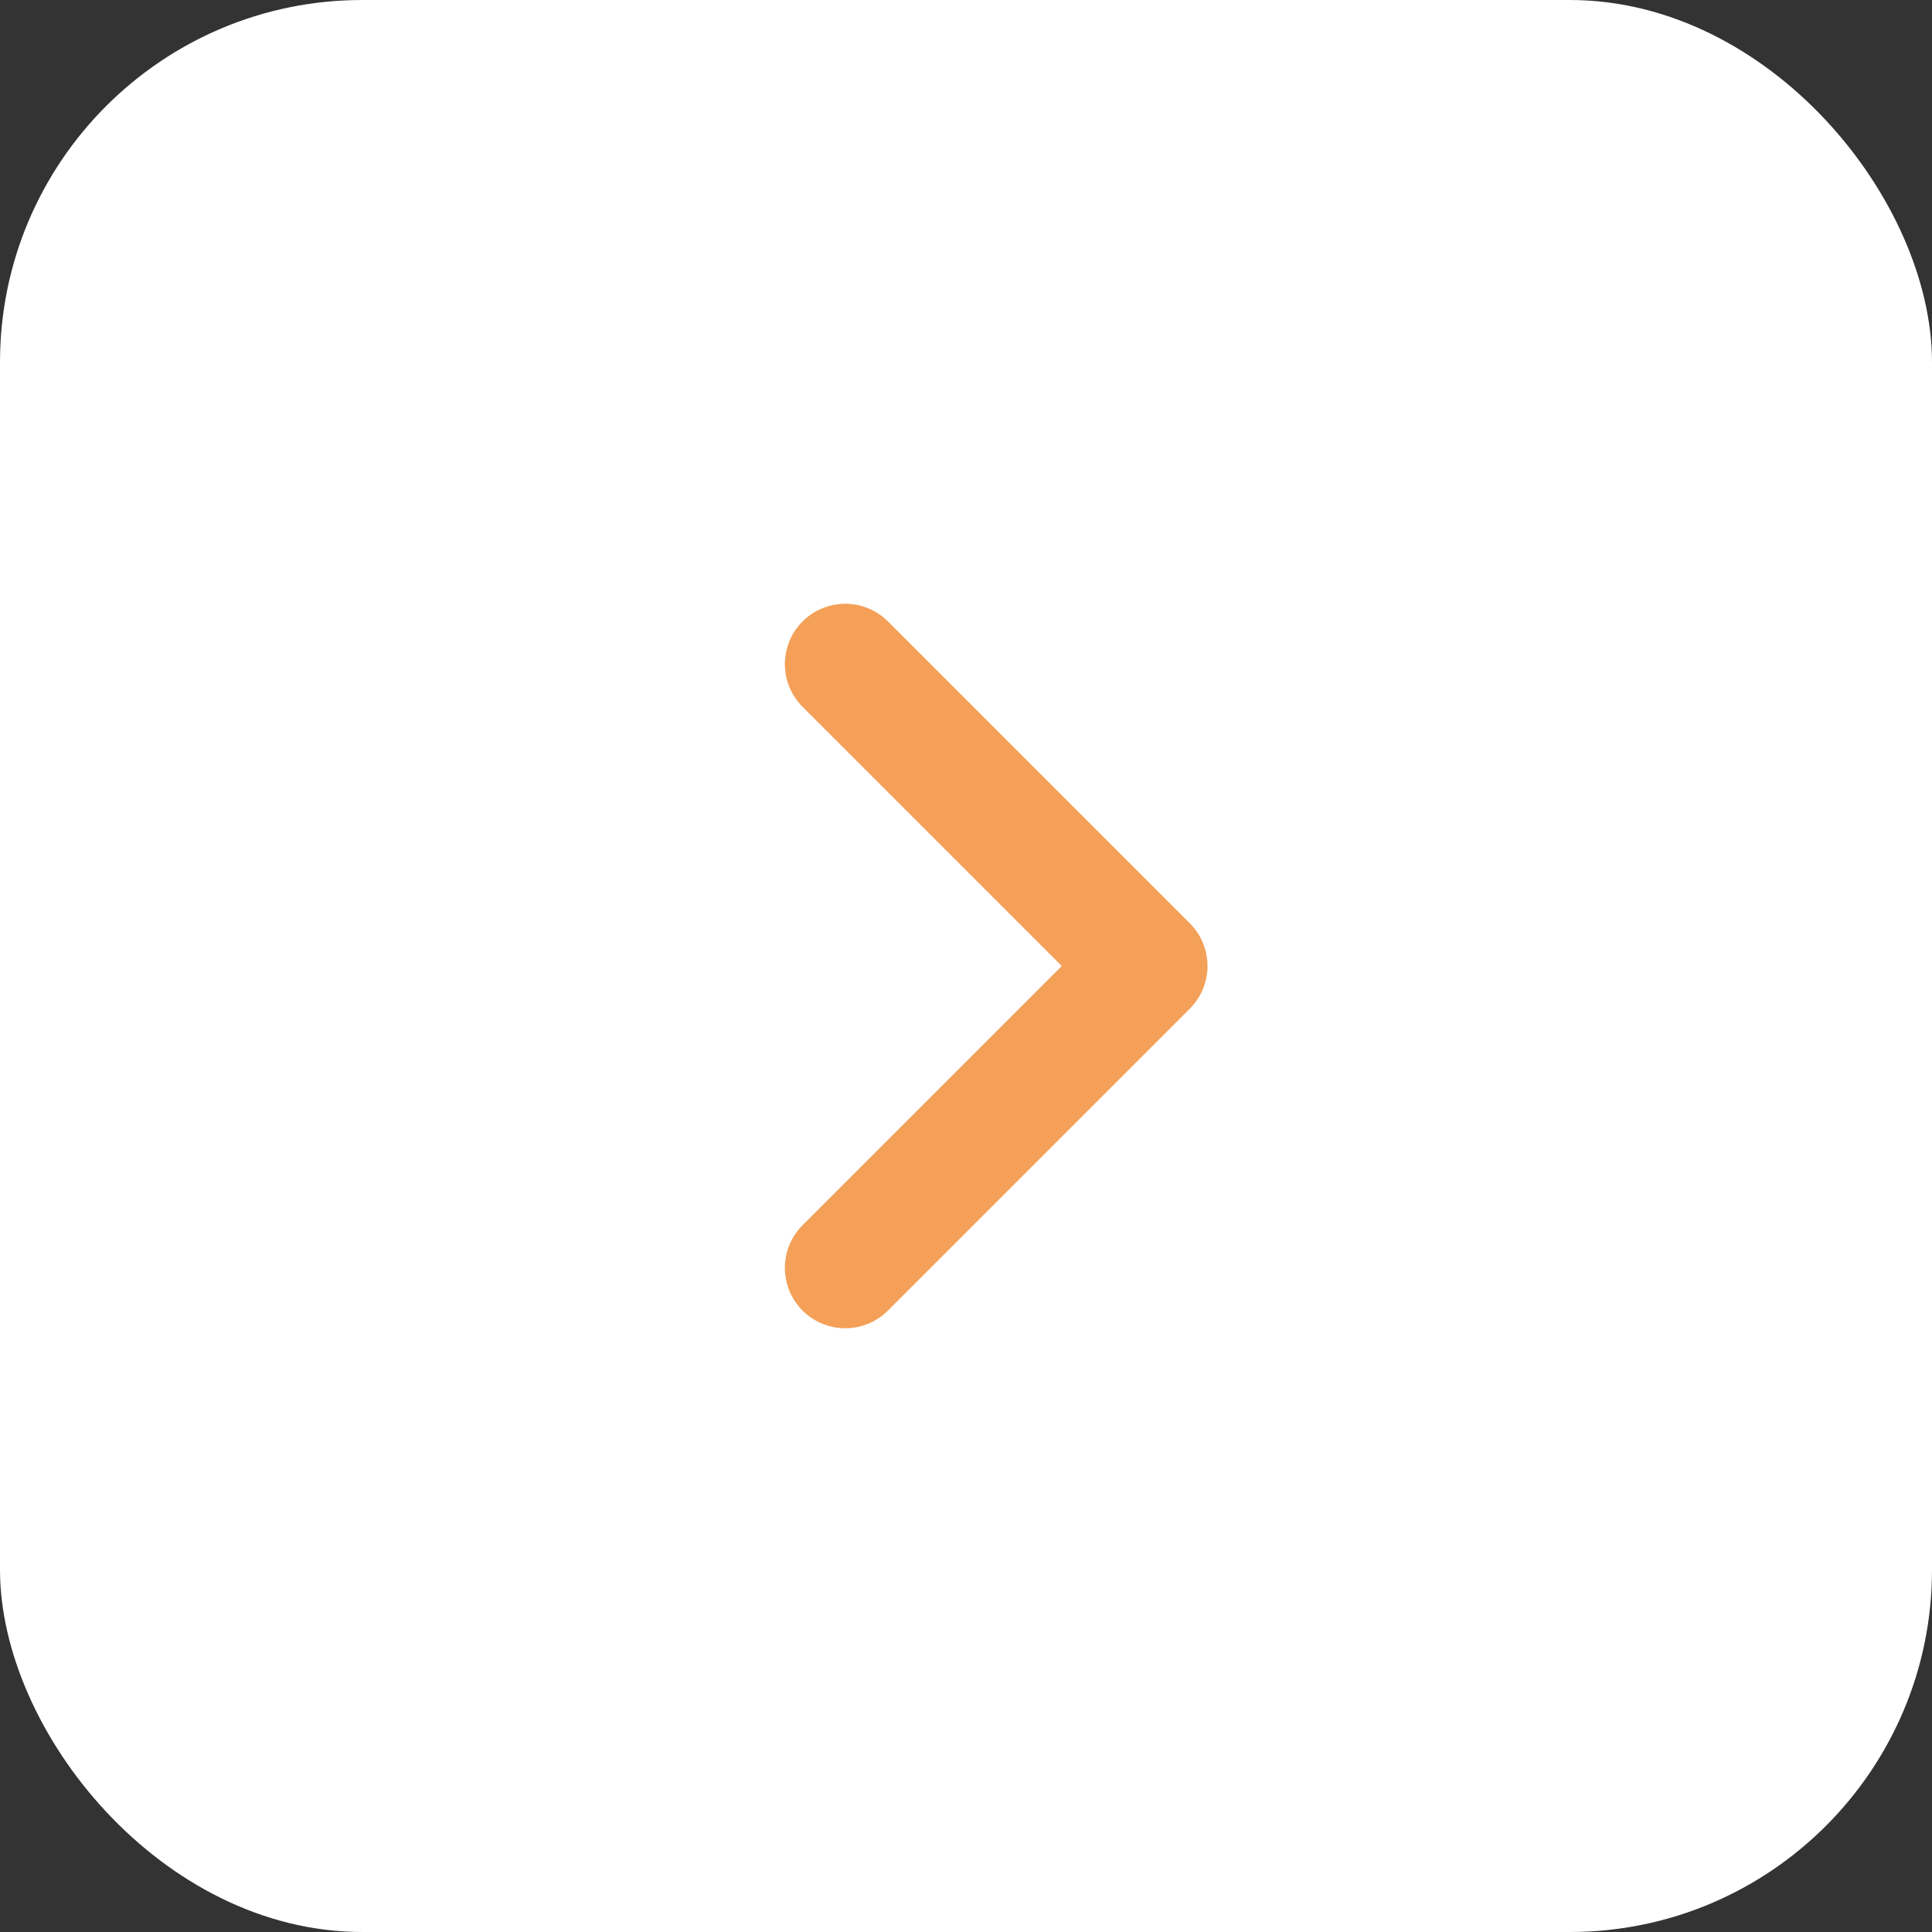 <?xml version="1.0" encoding="UTF-8"?> <svg xmlns="http://www.w3.org/2000/svg" width="32" height="32" viewBox="0 0 32 32" fill="none"><rect x="0" y="0" width="32" height="32" fill="#333333" stroke="none"/><rect width="32" height="32" rx="6" fill="white"></rect><path d="M14 11L19 16L14 21" stroke="#F4A058" stroke-width="2" stroke-linecap="round" stroke-linejoin="round"></path></svg> 
